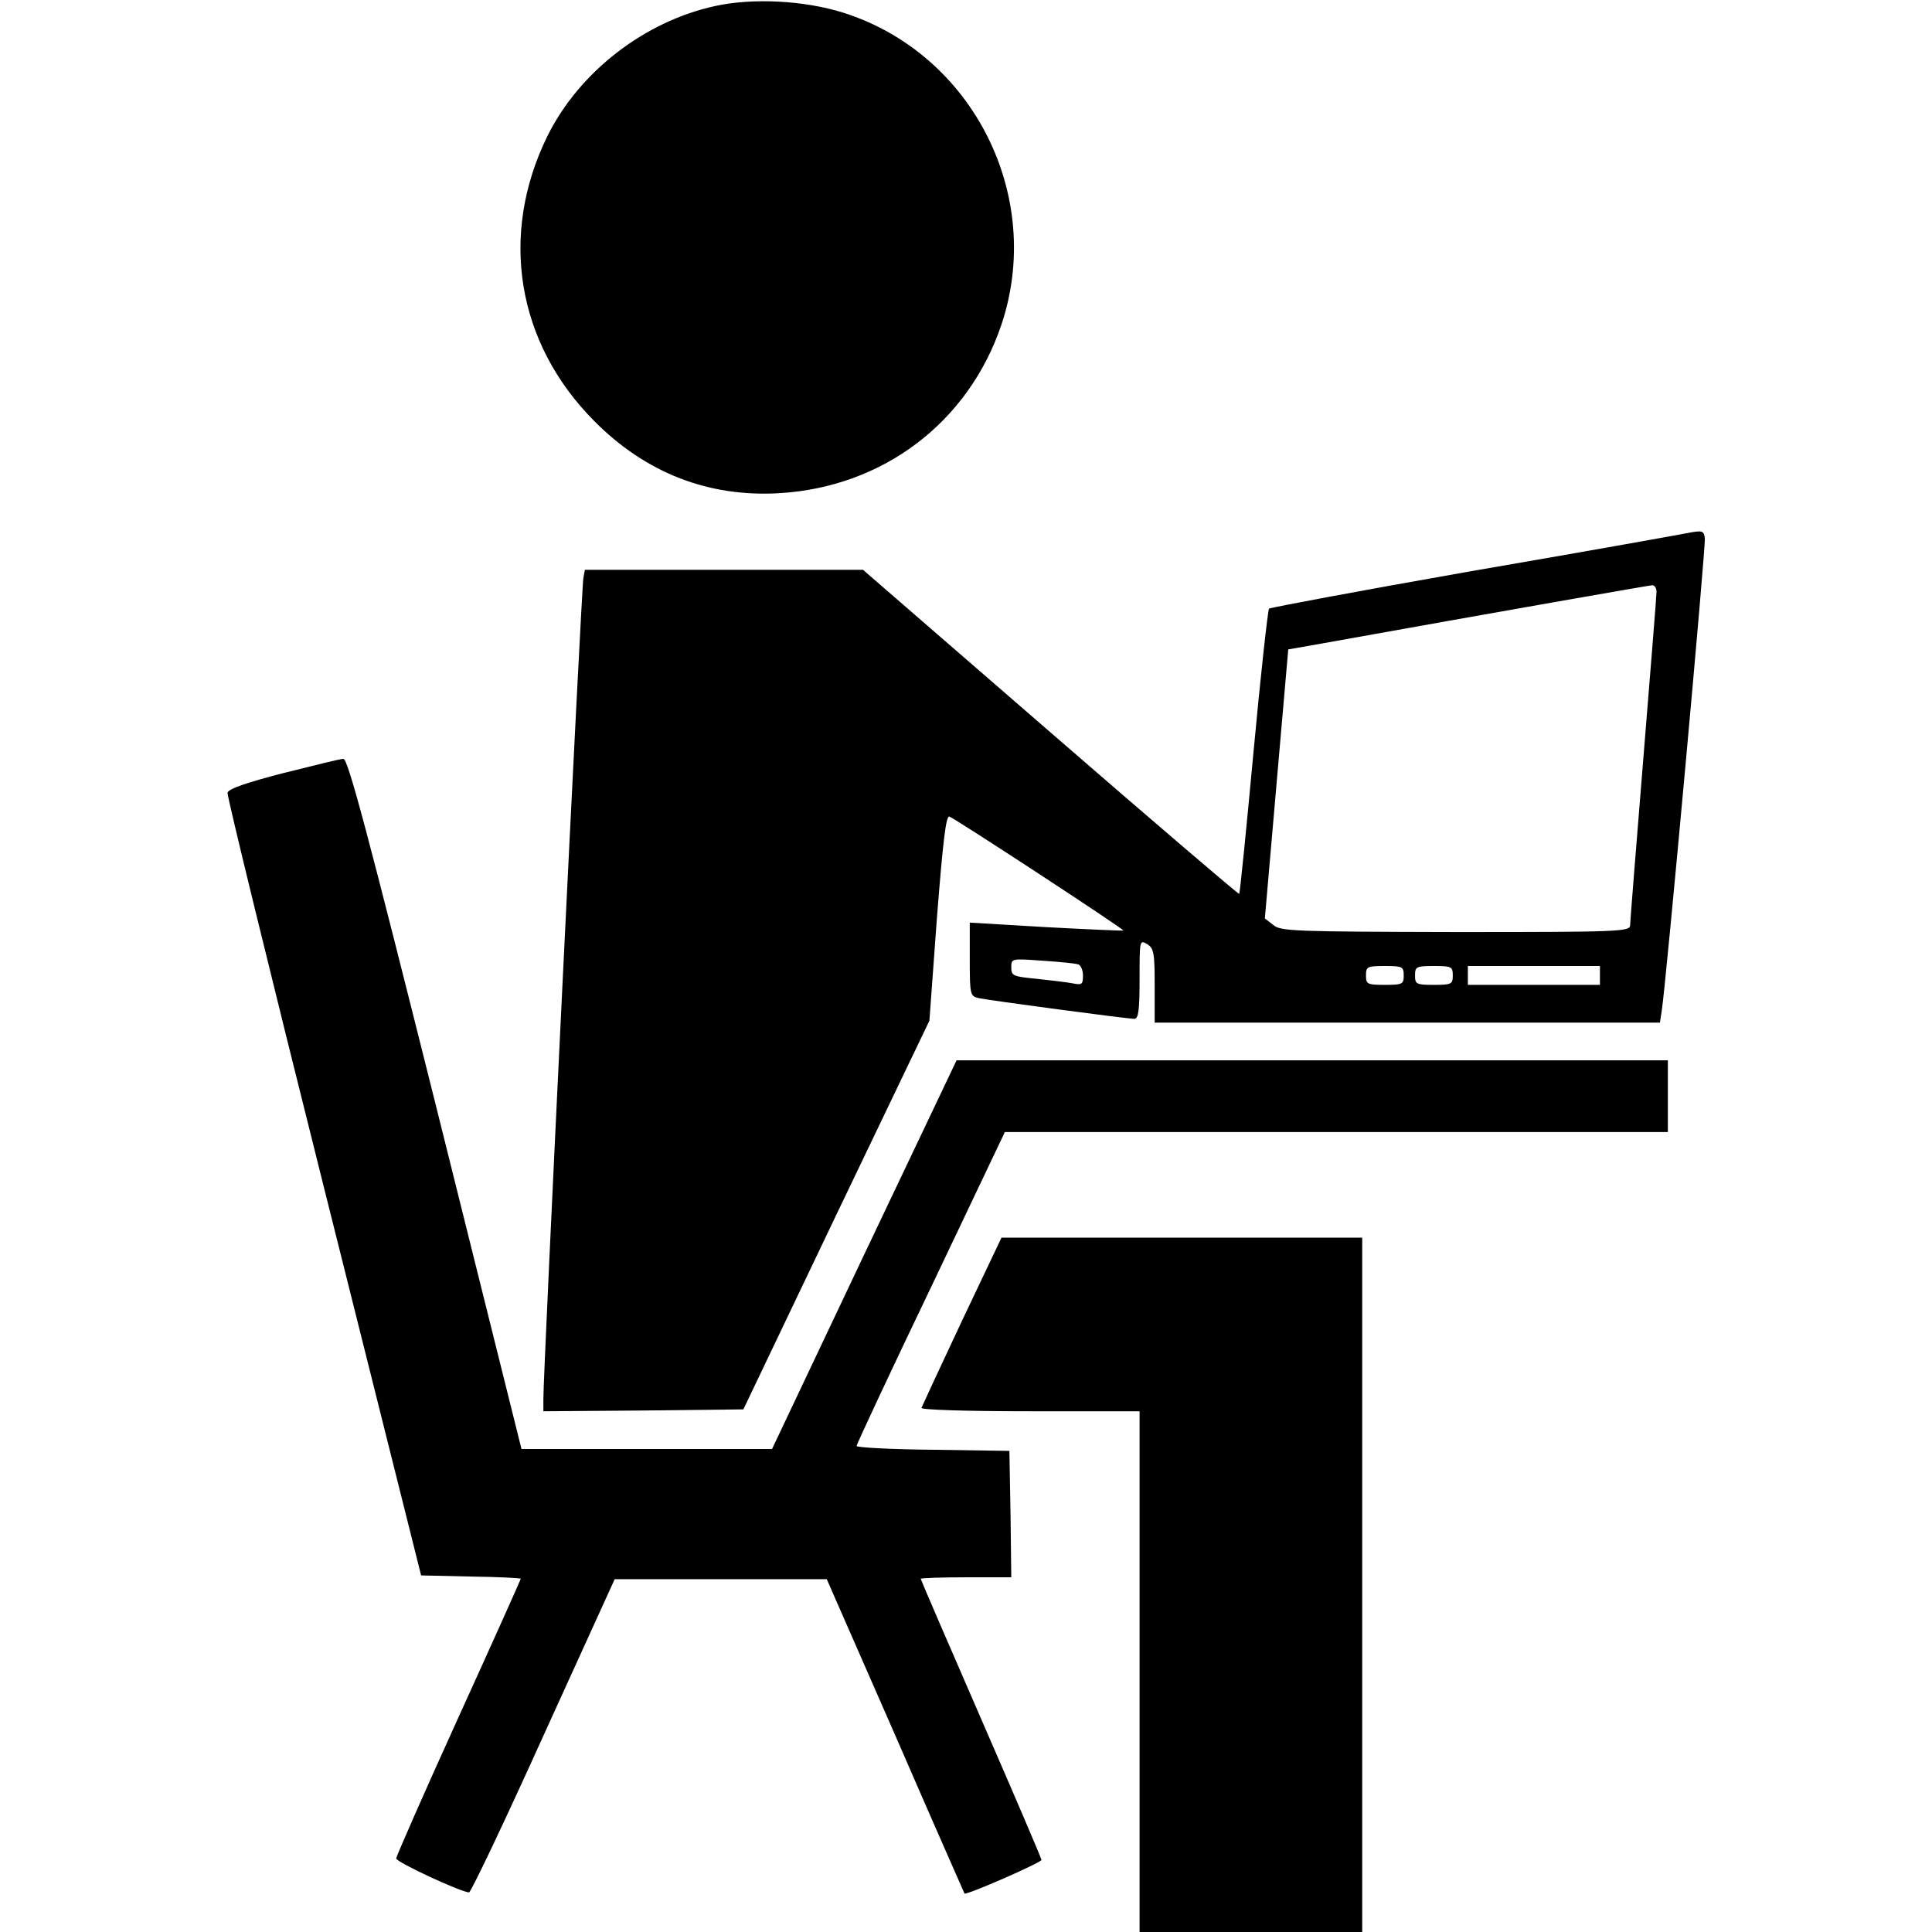 <svg xmlns="http://www.w3.org/2000/svg" width="512pt" height="512pt" viewBox="0 0 512 512" preserveAspectRatio="xMidYMid meet"><g transform="translate(0,512) scale(0.1,-0.1)" fill="#000000" stroke="none"><path d="M1895 5104 c-188 -41 -360 -175 -444 -344 -129 -262 -82 -549 124 -756 136 -137 302 -202 490 -191 275 16 502 188 589 447 114 341 -76 717 -418 826 -104 33 -241 40 -341 18z"></path><path d="M4470 3707 c-25 -5 -282 -51 -573 -101 -290 -51 -530 -96 -534 -99 -3 -4 -22 -174 -41 -379 -19 -205 -36 -375 -38 -377 -1 -2 -227 191 -500 428 l-497 431 -369 0 -368 0 -4 -22 c-5 -23 -107 -2116 -106 -2176 l0 -32 265 2 265 3 246 515 247 515 20 273 c16 204 24 271 33 268 18 -7 464 -299 461 -302 -1 -1 -93 3 -205 9 l-202 12 0 -97 c0 -93 1 -98 23 -103 27 -6 394 -55 413 -55 11 0 14 22 14 105 0 103 0 105 20 93 18 -11 20 -24 20 -110 l0 -98 670 0 669 0 5 33 c11 69 117 1230 114 1251 -3 20 -6 21 -48 13z m-80 -155 c0 -10 -16 -209 -35 -442 -19 -234 -35 -433 -35 -442 0 -17 -29 -18 -462 -18 -429 1 -465 2 -484 19 l-22 17 31 357 31 356 91 16 c473 85 862 153 873 154 6 1 12 -7 12 -17z m-1532 -988 c6 -2 12 -15 12 -29 0 -24 -3 -26 -27 -21 -16 3 -58 8 -95 12 -63 6 -68 8 -68 30 0 24 0 24 83 18 45 -3 88 -7 95 -10z m862 -29 c0 -23 -3 -25 -50 -25 -47 0 -50 2 -50 25 0 23 3 25 50 25 47 0 50 -2 50 -25z m130 0 c0 -23 -3 -25 -50 -25 -47 0 -50 2 -50 25 0 23 3 25 50 25 47 0 50 -2 50 -25z m390 0 l0 -25 -175 0 -175 0 0 25 0 25 175 0 175 0 0 -25z"></path><path d="M750 3071 c-97 -25 -146 -42 -147 -52 -2 -7 113 -477 255 -1044 l258 -1030 132 -3 c73 -1 132 -4 132 -6 0 -2 -74 -167 -165 -367 -91 -200 -165 -369 -165 -374 0 -10 173 -90 193 -90 5 0 94 187 197 415 l189 415 281 0 281 0 182 -415 c99 -228 182 -416 183 -418 3 -6 204 82 204 89 0 4 -72 172 -160 374 -88 202 -160 369 -160 371 0 2 54 4 120 4 l120 0 -2 167 -3 168 -202 3 c-112 1 -203 6 -203 10 0 4 88 193 197 420 l196 412 879 0 878 0 0 95 0 95 -942 0 -943 0 -245 -515 -244 -515 -332 0 -332 0 -228 915 c-179 715 -232 915 -244 914 -8 0 -80 -18 -160 -38z"></path><path d="M2549 1619 c-57 -121 -105 -225 -107 -230 -2 -5 114 -9 287 -9 l291 0 0 -690 0 -690 295 0 295 0 0 920 0 920 -478 0 -478 0 -105 -221z"></path></g></svg>